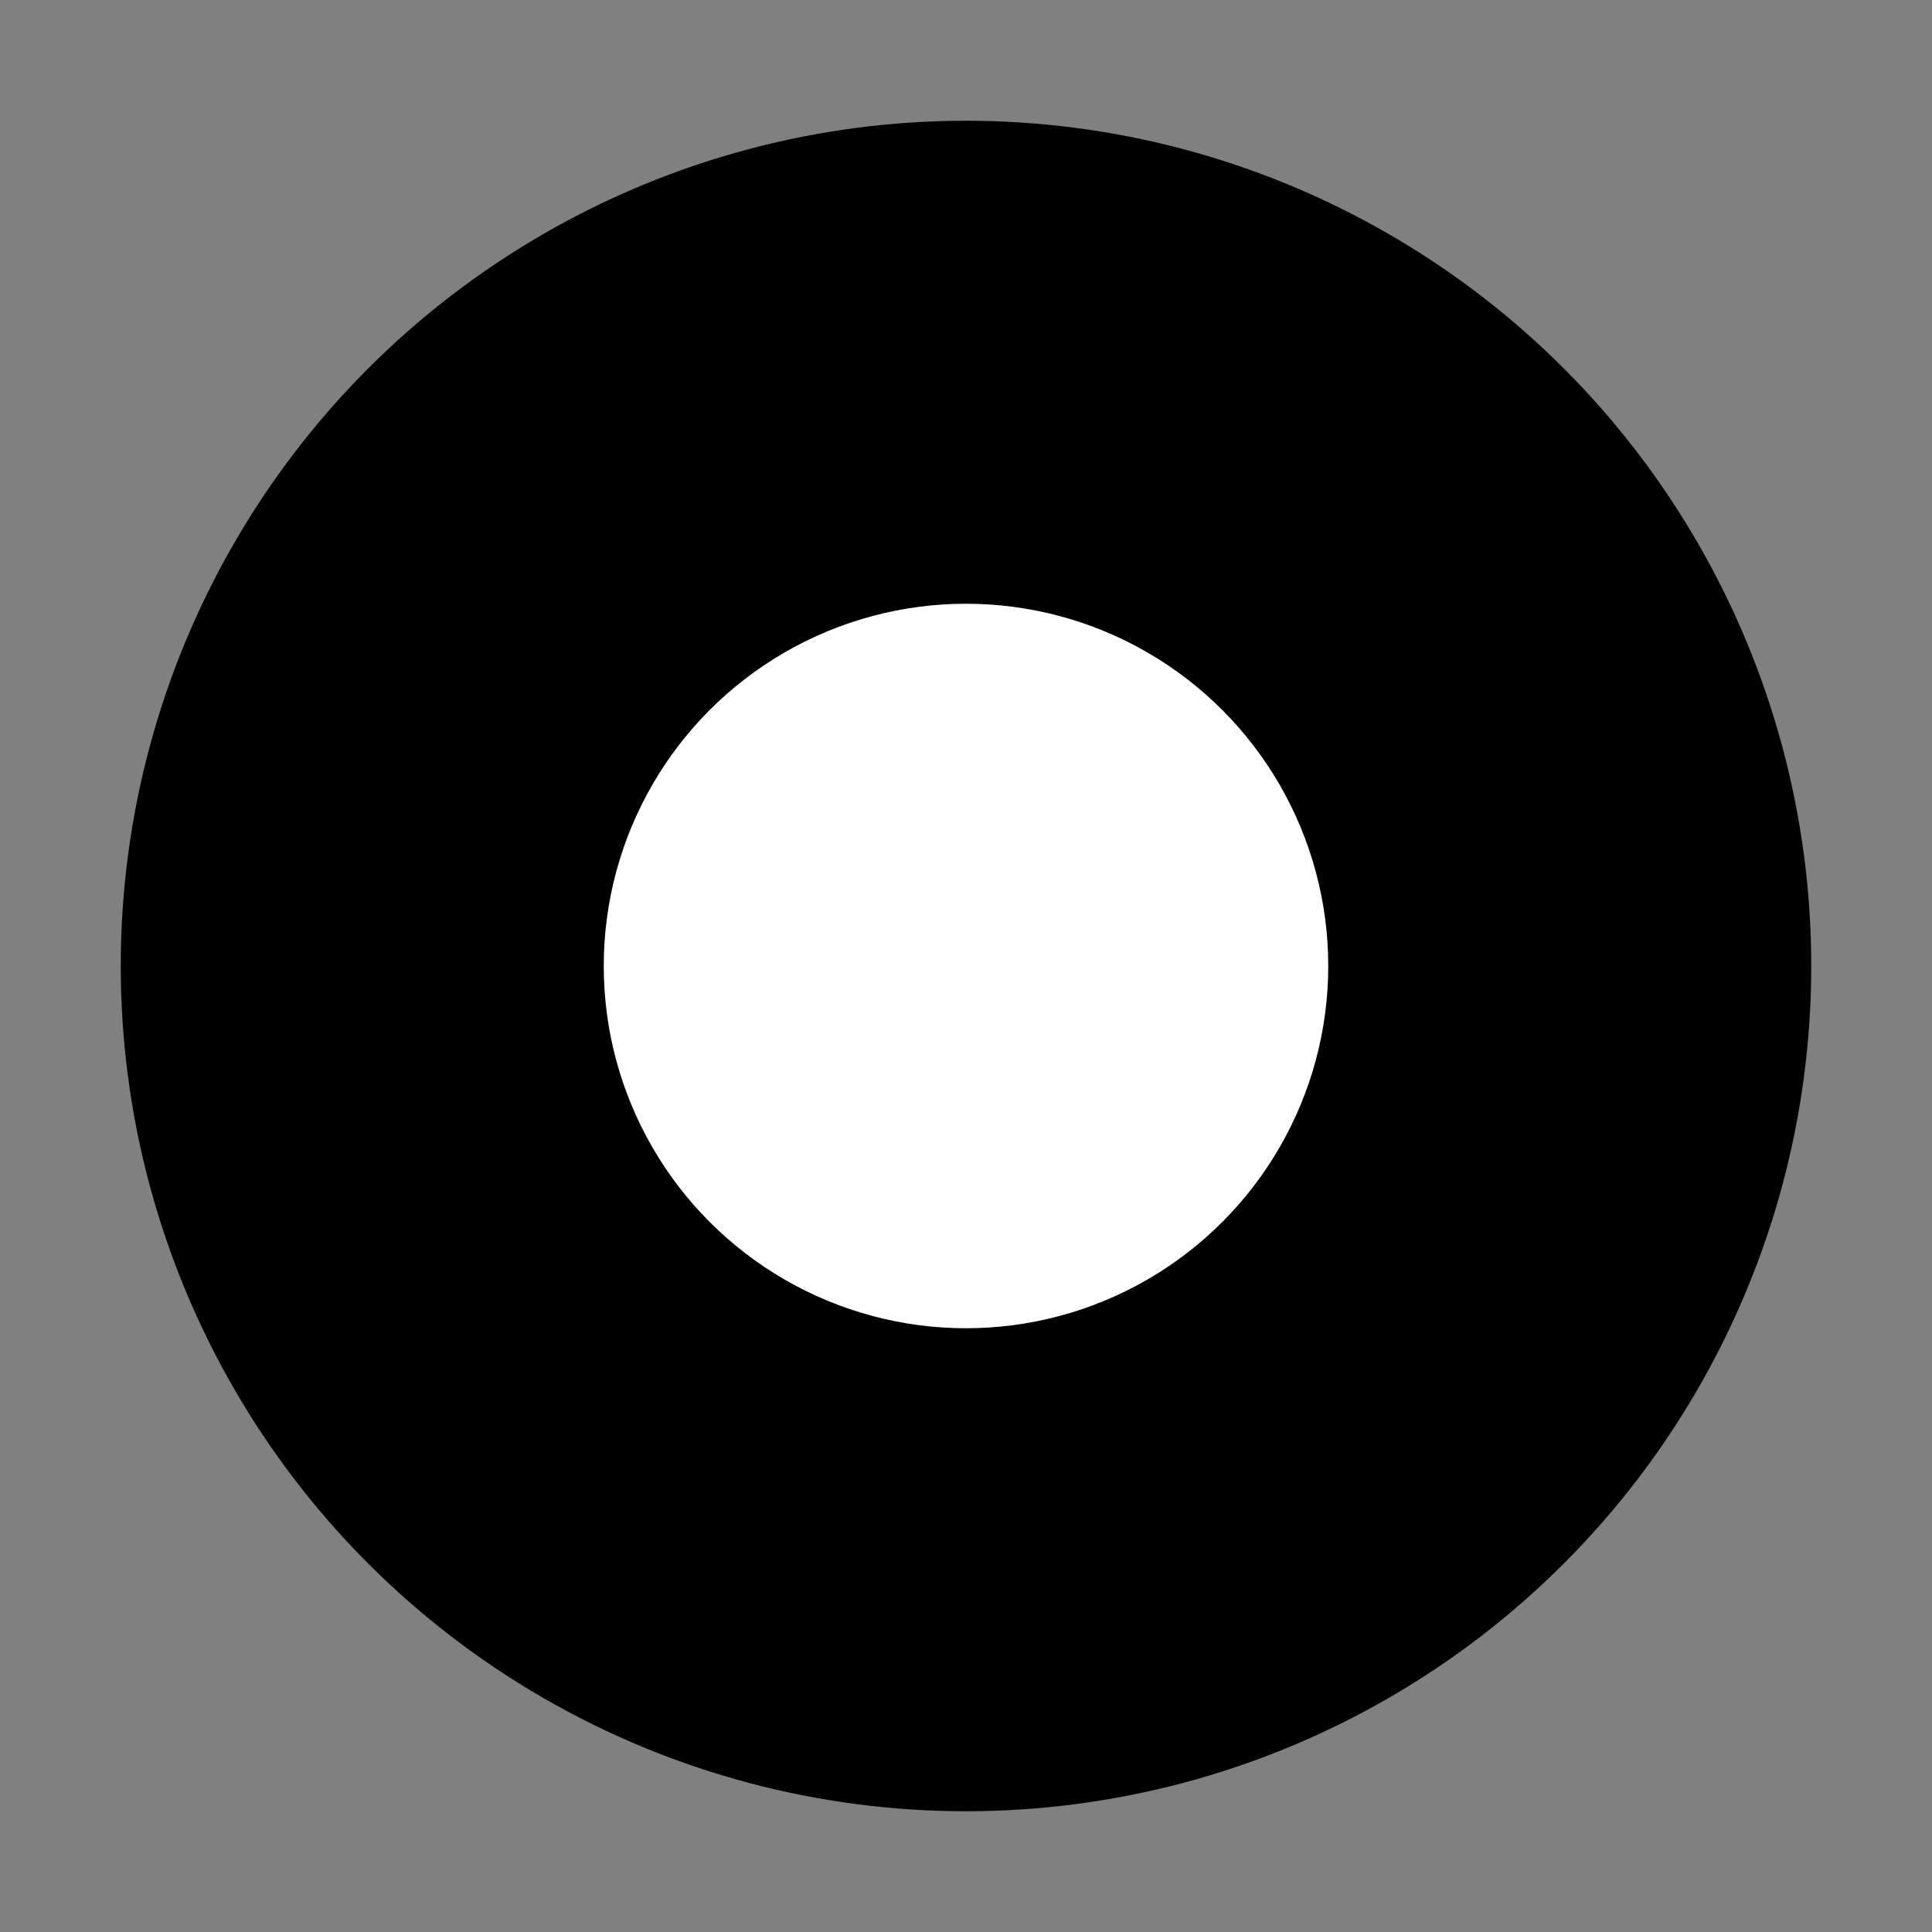 <svg viewBox="0 0 48 48" fill="none" xmlns="http://www.w3.org/2000/svg"><rect x="0" y="0" width="48" height="48" fill="#808080" stroke="none"/><circle cx="24" cy="24" r="20" fill="currentColor" stroke="currentColor" stroke-width="2"/><circle cx="24" cy="24" r="8" fill="#fff" stroke="#fff" stroke-width="2" stroke-linecap="round" stroke-linejoin="round"/></svg>